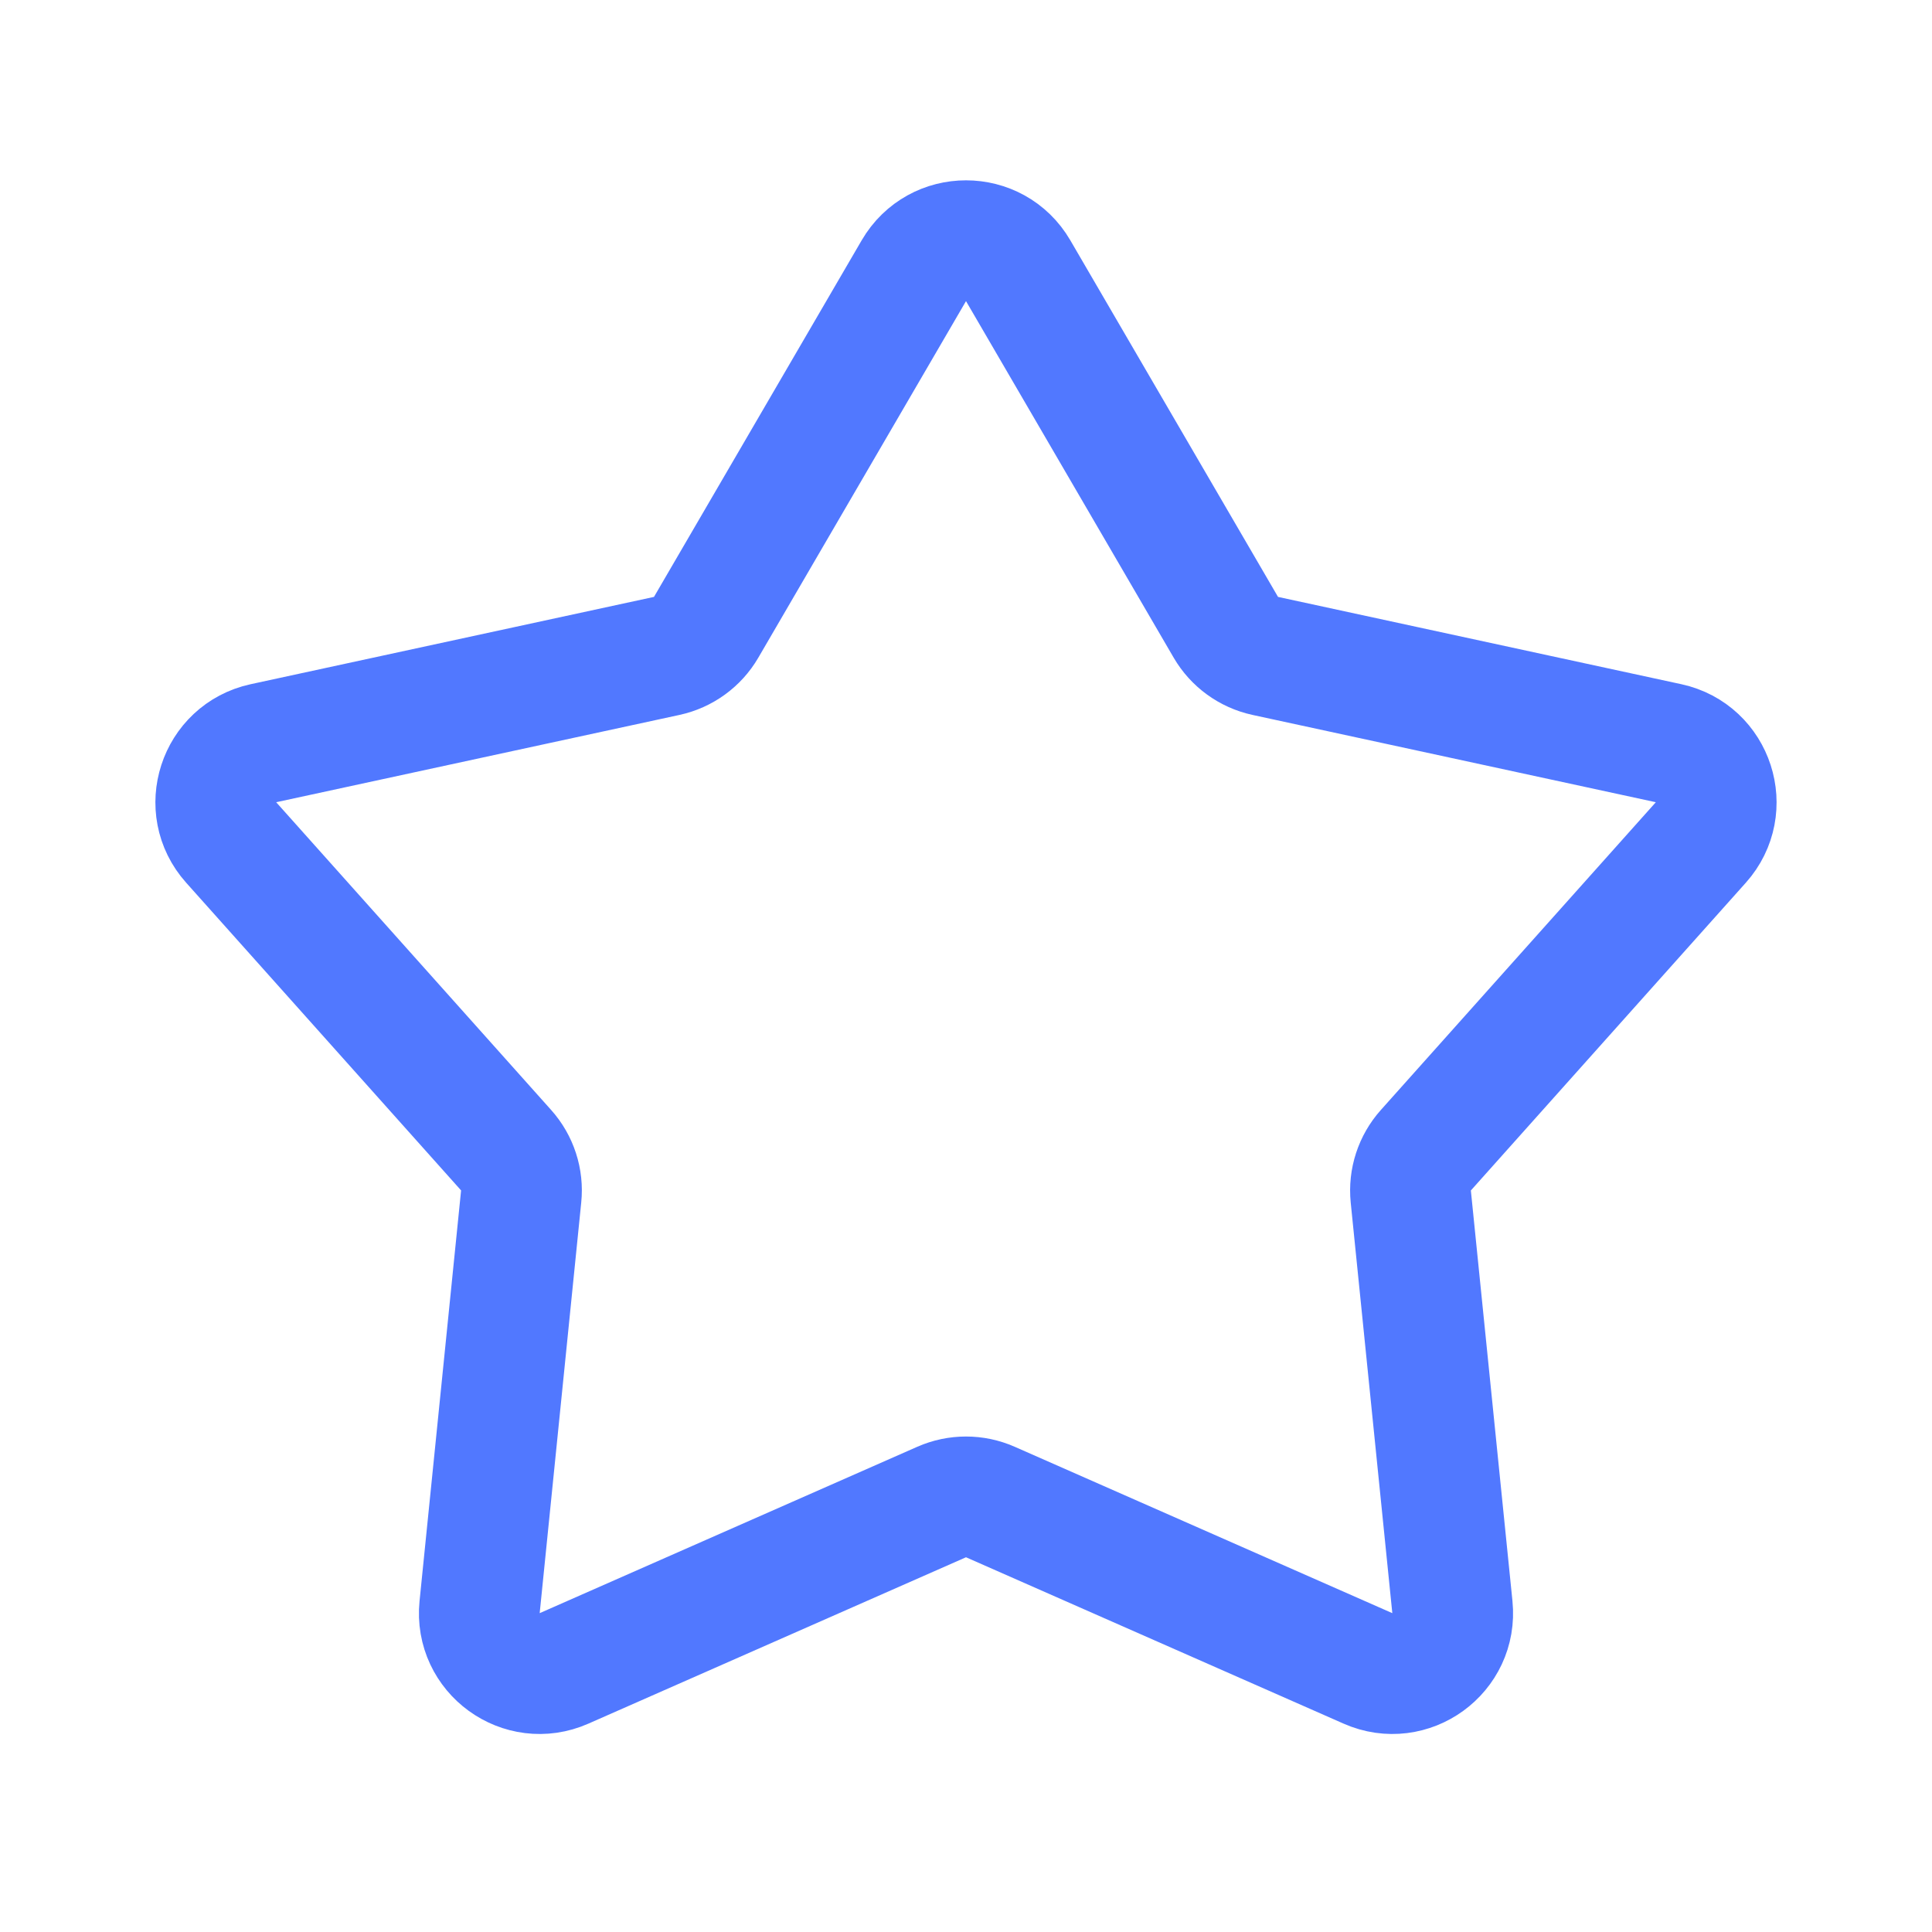 <svg width="32" height="32" viewBox="0 0 32 32" fill="none" xmlns="http://www.w3.org/2000/svg">
<path d="M15.136 4.484C15.522 3.821 16.478 3.821 16.864 4.484L20.304 10.39C20.445 10.632 20.682 10.804 20.957 10.864L27.637 12.31C28.386 12.473 28.681 13.383 28.171 13.954L23.617 19.051C23.43 19.26 23.339 19.538 23.367 19.818L24.056 26.618C24.133 27.381 23.359 27.943 22.658 27.634L16.403 24.878C16.146 24.765 15.854 24.765 15.597 24.878L9.342 27.634C8.641 27.943 7.867 27.381 7.944 26.618L8.632 19.818C8.661 19.538 8.57 19.26 8.383 19.051L3.829 13.954C3.318 13.383 3.614 12.473 4.363 12.31L11.043 10.864C11.318 10.804 11.555 10.632 11.696 10.39L15.136 4.484Z" stroke="#5178FF" stroke-width="2"/>
</svg>
